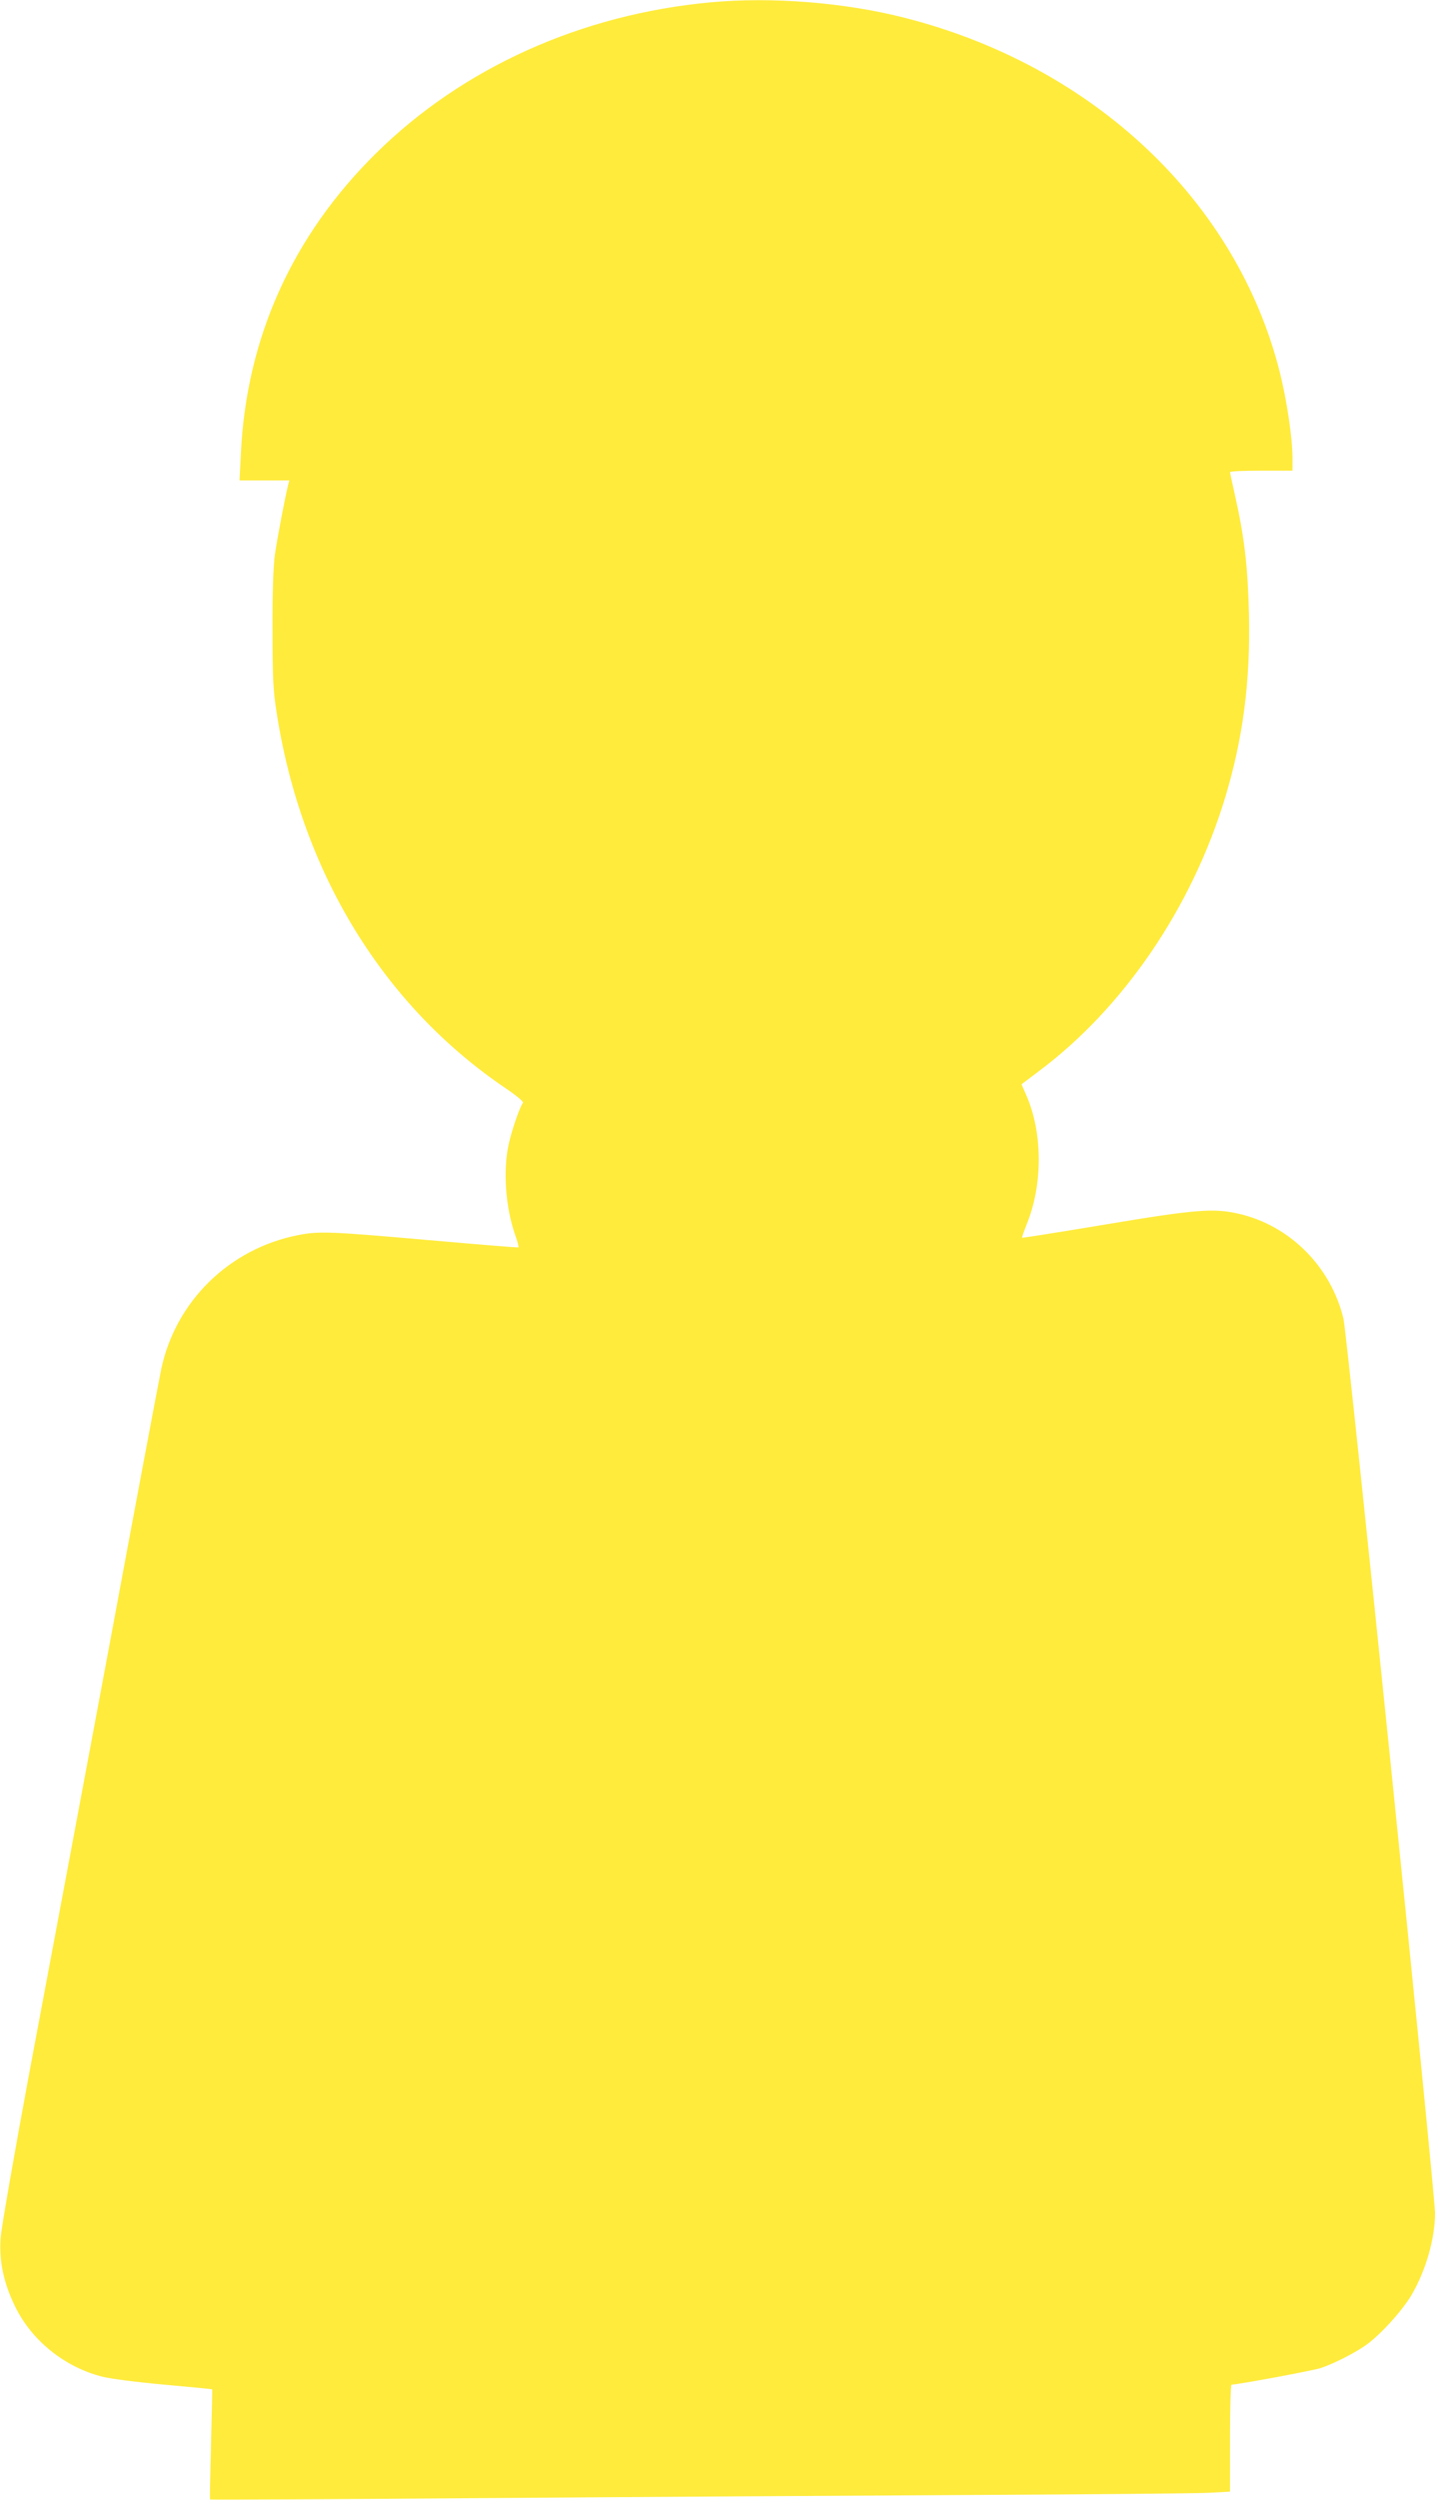 <?xml version="1.0" standalone="no"?>
<!DOCTYPE svg PUBLIC "-//W3C//DTD SVG 20010904//EN"
 "http://www.w3.org/TR/2001/REC-SVG-20010904/DTD/svg10.dtd">
<svg version="1.0" xmlns="http://www.w3.org/2000/svg"
 width="735pt" height="1280pt" viewBox="0 0 735 1280"
 preserveAspectRatio="xMidYMid meet">
<g transform="translate(0,1280) scale(0.1,-0.1)"
fill="#ffeb3b" stroke="none">
<path d="M3640 12788 c-662 -61 -1268 -334 -1711 -770 -430 -423 -667 -947
-695 -1540 l-7 -138 128 0 127 0 -7 -27 c-16 -66 -54 -265 -67 -353 -8 -63
-13 -194 -12 -385 0 -247 3 -311 22 -430 127 -810 544 -1493 1173 -1918 53
-36 93 -69 88 -74 -15 -15 -59 -144 -74 -215 -29 -136 -15 -321 34 -462 12
-33 19 -61 17 -63 -2 -2 -208 15 -458 37 -502 44 -563 47 -670 26 -353 -69
-628 -338 -702 -686 -9 -41 -133 -700 -275 -1465 -143 -765 -324 -1730 -402
-2145 -77 -415 -143 -794 -146 -841 -8 -118 16 -229 74 -348 84 -174 253 -311
446 -360 41 -11 184 -29 318 -41 134 -12 245 -23 246 -24 1 0 -2 -127 -6 -281
-4 -154 -7 -281 -5 -283 1 -2 638 1 1416 7 777 6 1901 13 2498 16 597 3 1136
8 1198 11 l112 6 0 274 c0 151 3 274 8 274 31 0 418 72 457 85 69 23 180 80
235 120 75 55 184 176 231 256 72 124 119 286 119 417 0 109 -449 4496 -469
4580 -64 266 -274 477 -536 537 -128 30 -224 22 -684 -55 -233 -39 -425 -69
-426 -68 -2 2 10 35 25 73 82 203 80 469 -4 658 l-24 55 86 65 c436 325 786
839 957 1403 91 301 130 596 122 939 -6 244 -23 392 -71 606 -14 63 -26 117
-26 121 0 5 72 8 160 8 l160 0 0 64 c0 102 -29 296 -65 440 -221 878 -957
1571 -1926 1816 -307 78 -680 107 -989 78z"/>
</g>
</svg>
